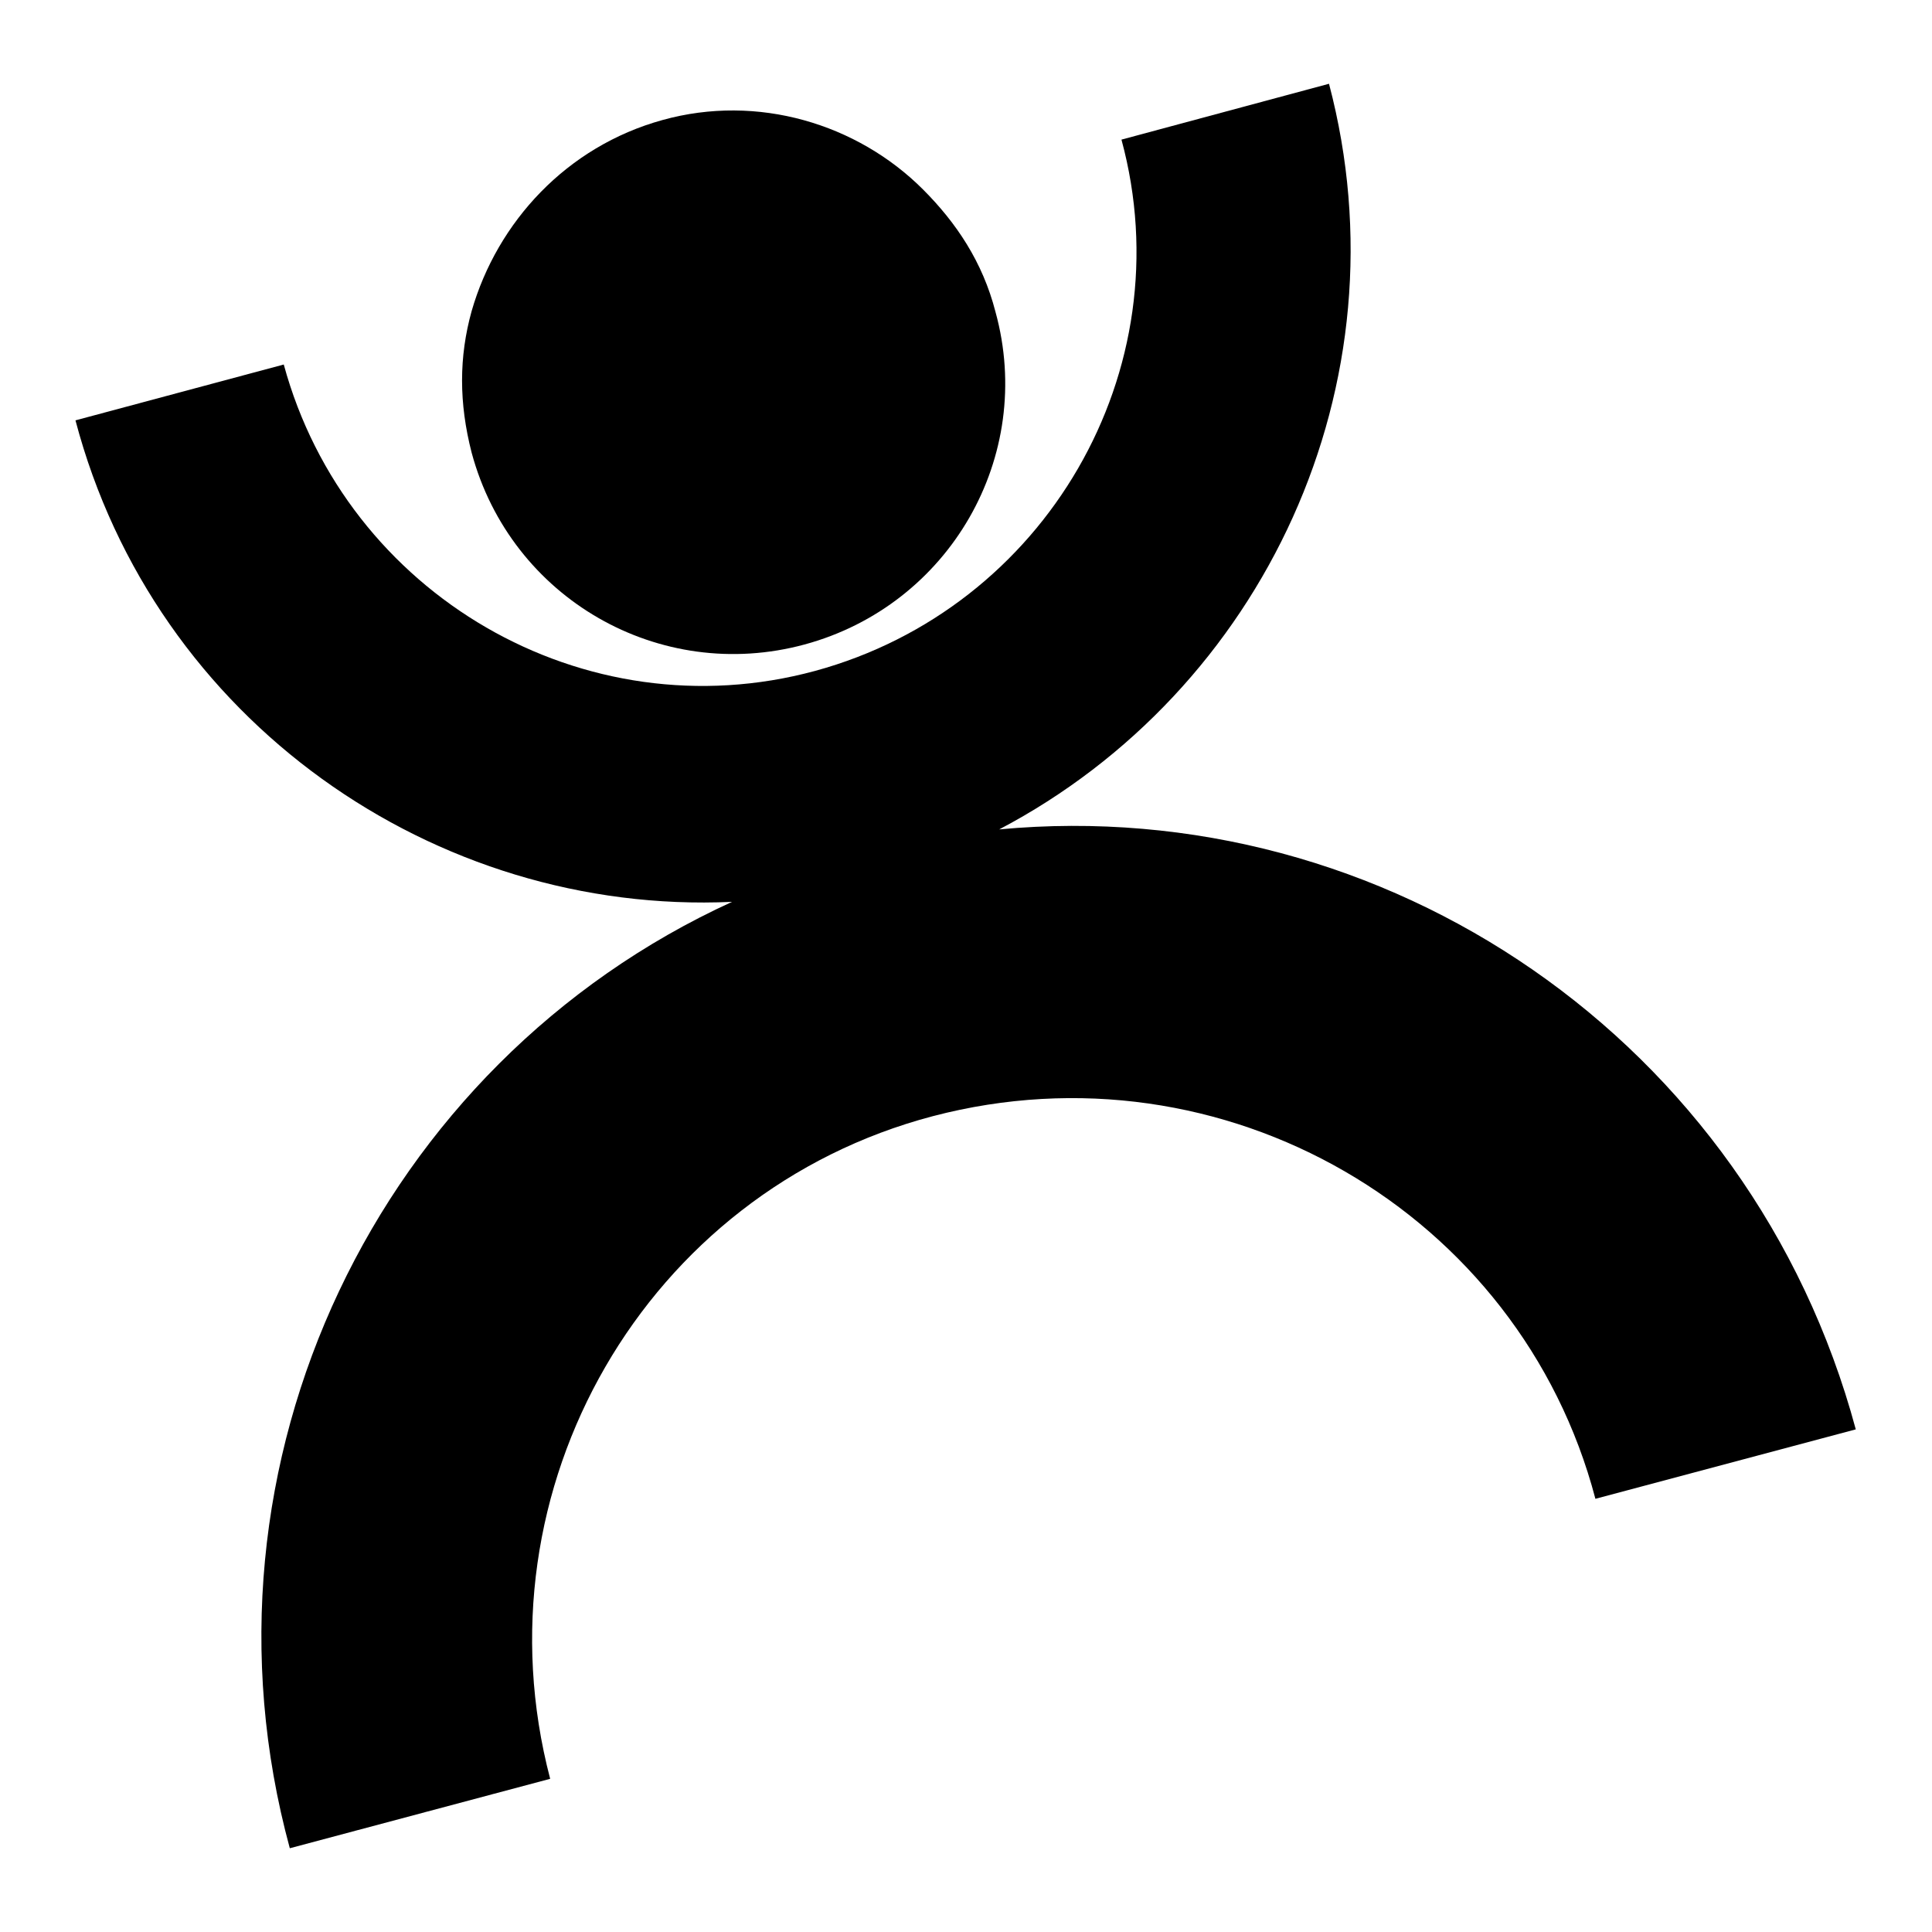 <?xml version="1.0" encoding="utf-8"?>
<!-- Svg Vector Icons : http://www.onlinewebfonts.com/icon -->
<!DOCTYPE svg PUBLIC "-//W3C//DTD SVG 1.1//EN" "http://www.w3.org/Graphics/SVG/1.1/DTD/svg11.dtd">
<svg version="1.1" xmlns="http://www.w3.org/2000/svg" xmlns:xlink="http://www.w3.org/1999/xlink" x="0px" y="0px" viewBox="0 0 256 256" enable-background="new 0 0 256 256" xml:space="preserve">
<g> <path fill="#000000" d="M132.4,109.9c35-18.4,54.2-59,43.7-98.8l-27.5,7.4c8.3,30.6-10.1,62.1-40.6,70.4 c-30.6,8.3-62.1-10.1-70.4-40.6L10,55.7c10.5,39.8,47.6,65.6,87,63.8c-46.8,21.4-72.5,74.3-58.6,125.4l34.5-9.2 c-10.1-38.5,12.7-77.8,50.7-87.8c38.5-10.1,77.8,12.7,87.8,50.7l34.5-9.2C232,137.8,183.5,105.1,132.4,109.9L132.4,109.9z"/> <path fill="#000000" d="M106.6,85.4c19.2-5.2,30.6-24.9,25.3-44.1c-1.7-6.6-5.2-11.8-9.6-16.2c-8.7-8.7-21.9-12.7-34.5-9.2 c-12.7,3.5-21.9,13.5-25.3,25.3c-1.7,6.1-1.7,12.2,0,18.8C67.7,79.3,87.4,90.6,106.6,85.4L106.6,85.4z"/></g>
</svg>